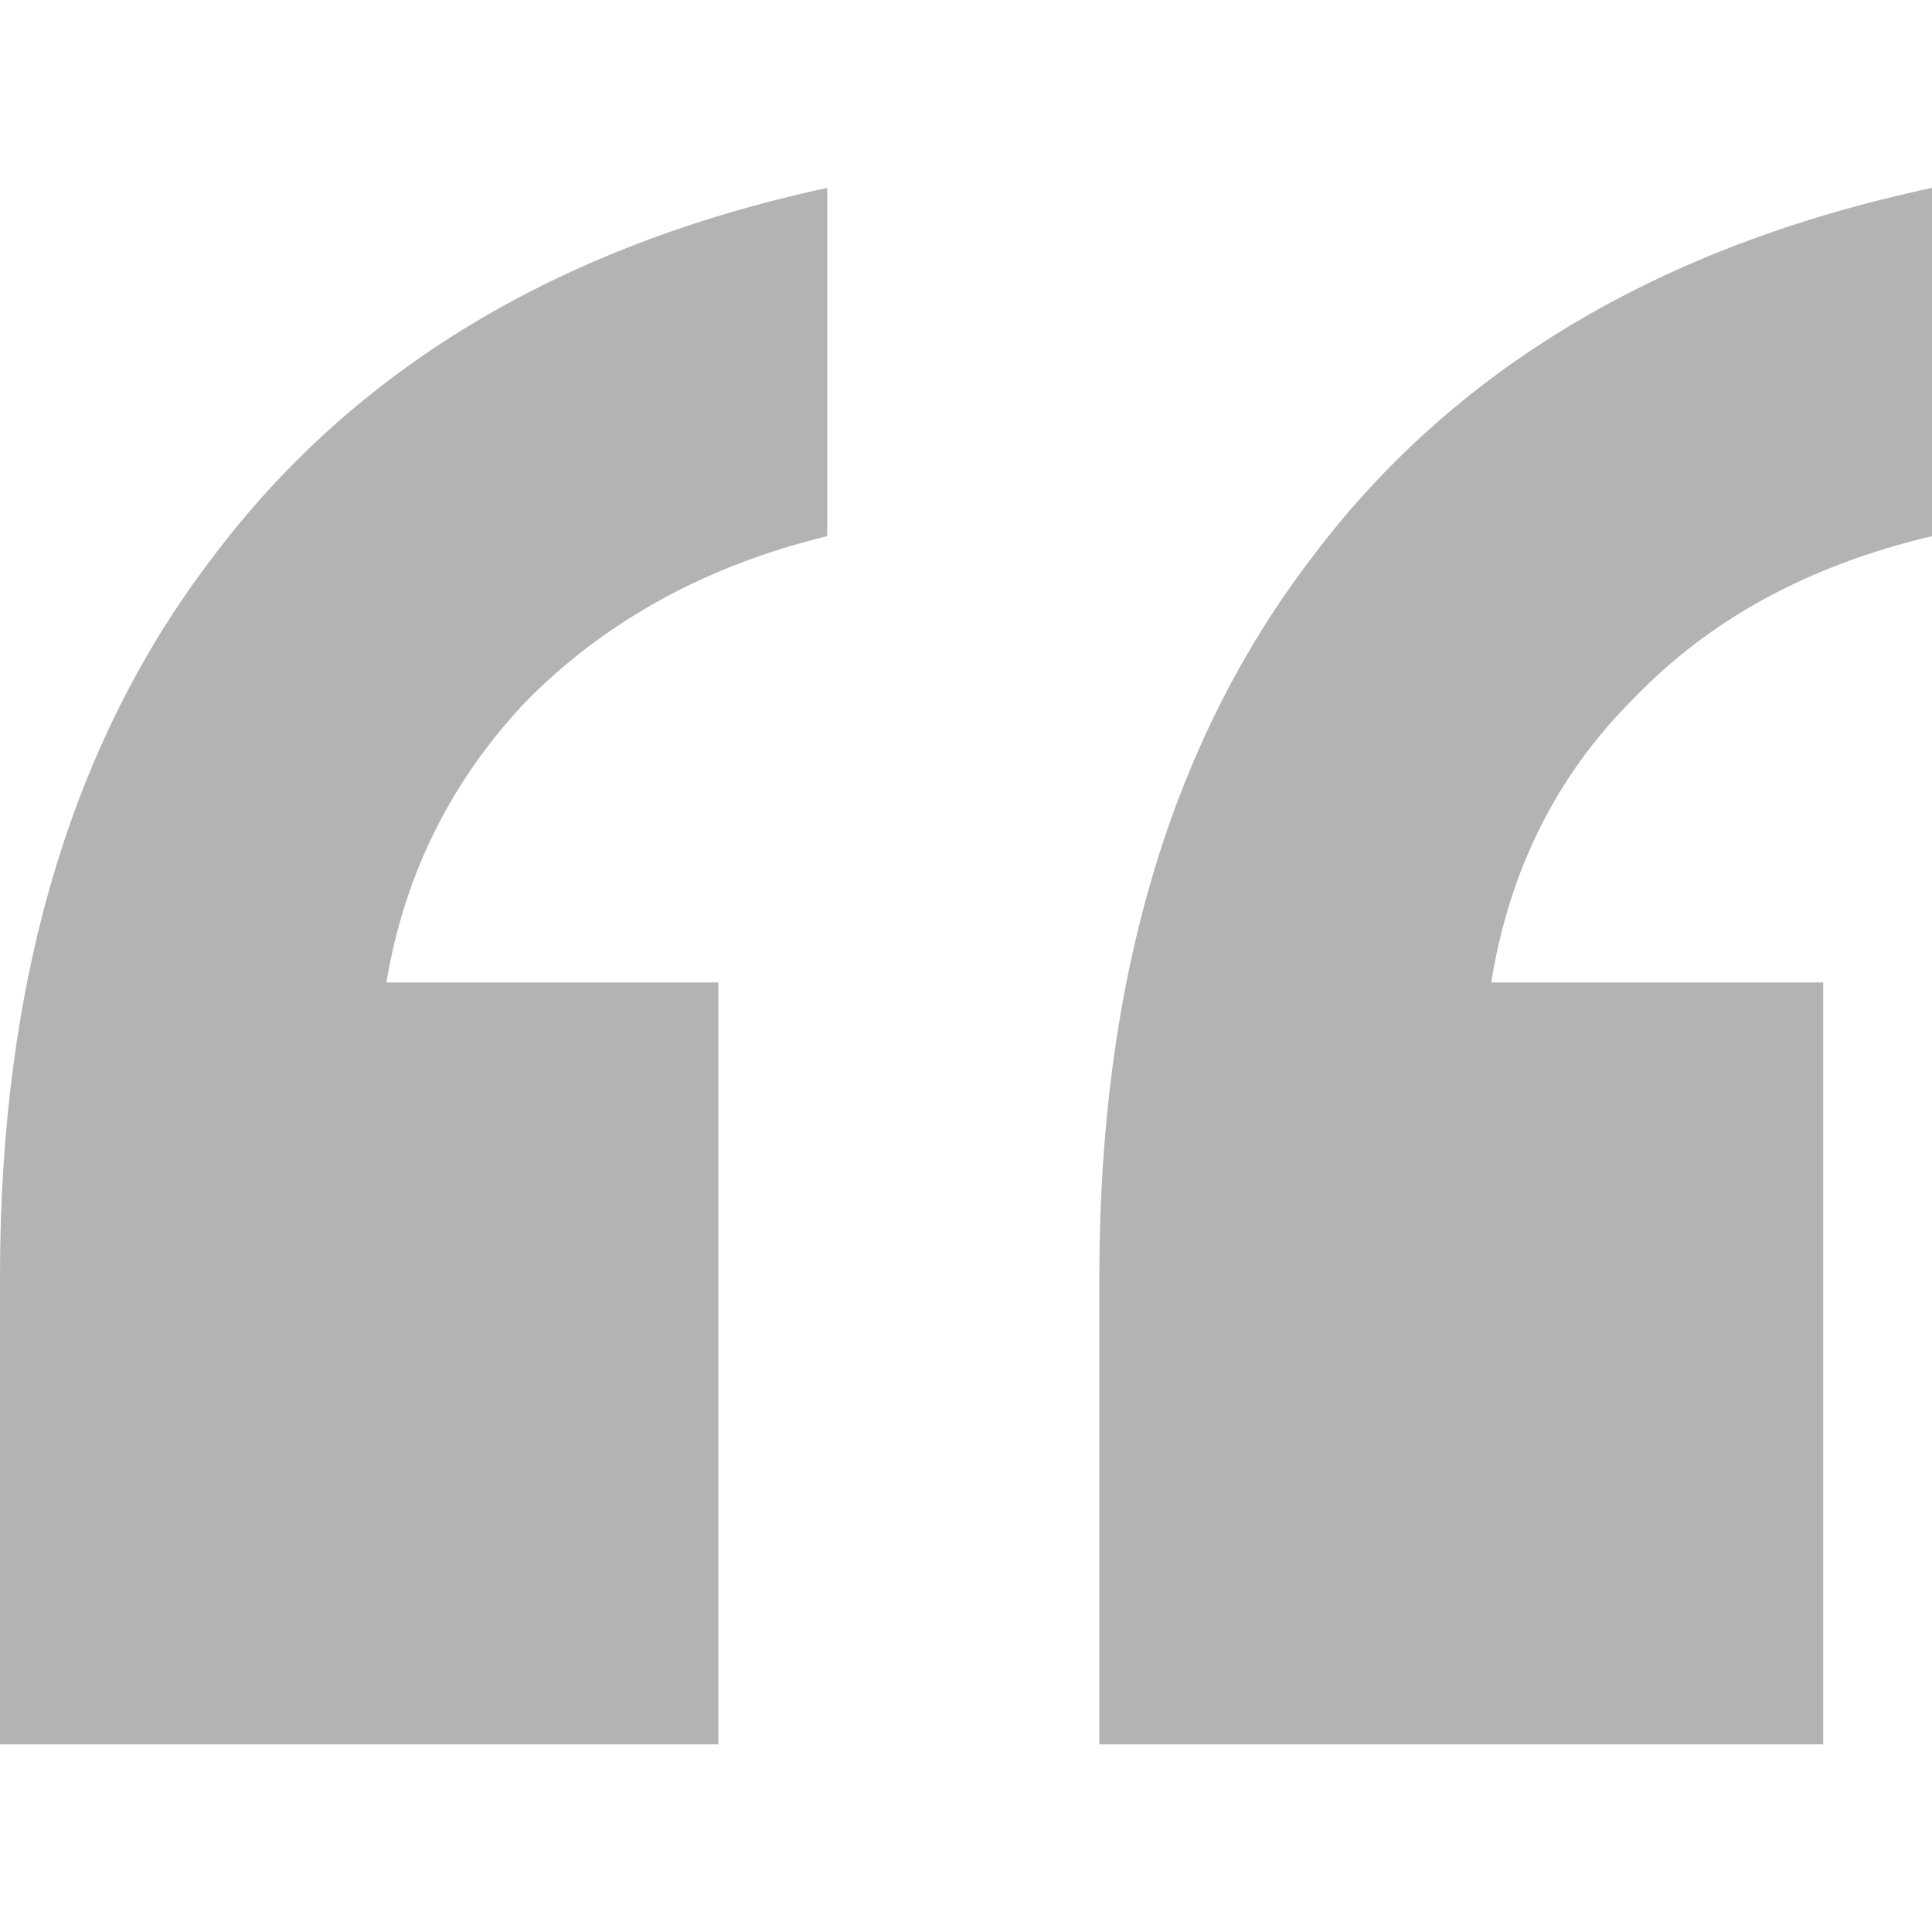 <svg width="48" height="48" viewBox="0 0 48 48" fill="none" xmlns="http://www.w3.org/2000/svg">
<g id="Quote Icon">
<path id="&#226;&#128;&#156;" d="M27.313 31.71C27.313 24.408 29.071 18.459 32.587 13.861C36.102 9.174 41.241 6.109 48.001 4.667V13.32C44.936 14.042 42.458 15.394 40.565 17.377C38.672 19.27 37.5 21.614 37.049 24.408L45.297 24.408L45.297 43.338L27.313 43.338V31.71ZM0 31.71C0 24.408 1.758 18.459 5.273 13.861C8.789 9.174 13.882 6.109 20.553 4.667V13.32C17.578 14.042 15.099 15.394 13.116 17.377C11.223 19.36 10.051 21.704 9.6 24.408L17.848 24.408V43.338H0L0 31.71Z" fill="black" fill-opacity="0.3"/>
</g>
</svg>
